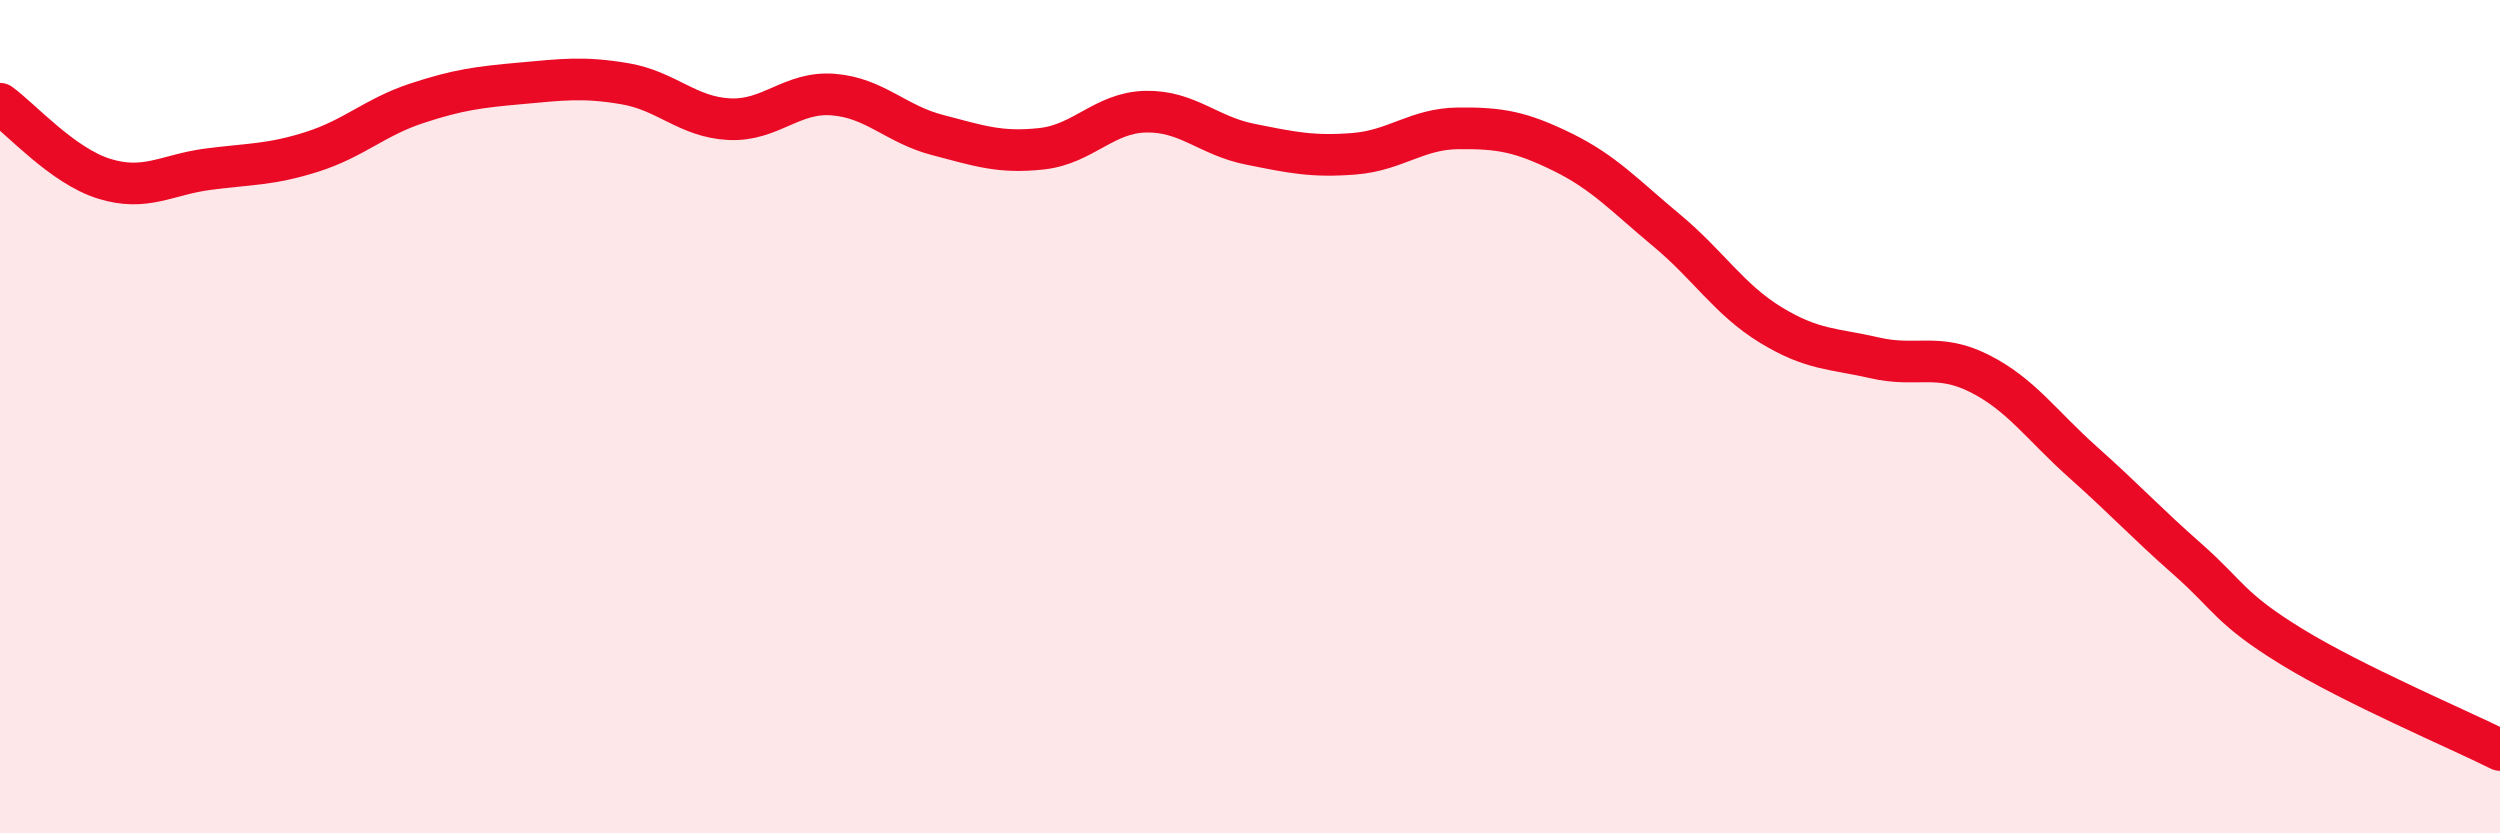 
    <svg width="60" height="20" viewBox="0 0 60 20" xmlns="http://www.w3.org/2000/svg">
      <path
        d="M 0,2.49 C 0.5,2.85 1.5,3.98 2.5,4.29 C 3.5,4.6 4,4.19 5,4.06 C 6,3.93 6.5,3.96 7.5,3.64 C 8.5,3.32 9,2.81 10,2.48 C 11,2.15 11.5,2.09 12.5,2 C 13.5,1.91 14,1.84 15,2.01 C 16,2.18 16.5,2.81 17.5,2.86 C 18.5,2.91 19,2.19 20,2.27 C 21,2.35 21.5,2.98 22.5,3.24 C 23.5,3.5 24,3.68 25,3.57 C 26,3.46 26.5,2.7 27.5,2.68 C 28.5,2.66 29,3.26 30,3.46 C 31,3.66 31.5,3.77 32.5,3.69 C 33.5,3.61 34,3.09 35,3.08 C 36,3.07 36.5,3.16 37.5,3.65 C 38.5,4.14 39,4.7 40,5.53 C 41,6.36 41.5,7.19 42.5,7.8 C 43.5,8.41 44,8.36 45,8.59 C 46,8.82 46.5,8.46 47.5,8.96 C 48.5,9.46 49,10.21 50,11.1 C 51,11.99 51.5,12.54 52.5,13.42 C 53.5,14.3 53.5,14.6 55,15.52 C 56.5,16.44 59,17.5 60,18L60 20L0 20Z"
        fill="#EB0A25"
        opacity="0.1"
        stroke-linecap="round"
        stroke-linejoin="round"
      />
      <path
        d="M 0,2.49 C 0.5,2.85 1.5,3.98 2.5,4.29 C 3.5,4.6 4,4.19 5,4.06 C 6,3.93 6.5,3.96 7.5,3.64 C 8.5,3.32 9,2.81 10,2.48 C 11,2.15 11.5,2.09 12.5,2 C 13.5,1.91 14,1.84 15,2.01 C 16,2.18 16.5,2.81 17.5,2.86 C 18.5,2.91 19,2.19 20,2.27 C 21,2.35 21.5,2.98 22.5,3.24 C 23.5,3.5 24,3.68 25,3.57 C 26,3.46 26.5,2.7 27.5,2.68 C 28.5,2.66 29,3.26 30,3.46 C 31,3.66 31.5,3.77 32.5,3.69 C 33.5,3.61 34,3.09 35,3.08 C 36,3.07 36.5,3.16 37.5,3.65 C 38.5,4.14 39,4.7 40,5.53 C 41,6.36 41.5,7.19 42.5,7.8 C 43.5,8.41 44,8.36 45,8.59 C 46,8.82 46.5,8.46 47.5,8.96 C 48.5,9.46 49,10.21 50,11.1 C 51,11.99 51.5,12.54 52.5,13.42 C 53.5,14.3 53.5,14.6 55,15.52 C 56.5,16.44 59,17.5 60,18"
        stroke="#EB0A25"
        stroke-width="1"
        fill="none"
        stroke-linecap="round"
        stroke-linejoin="round"
      />
    </svg>
  